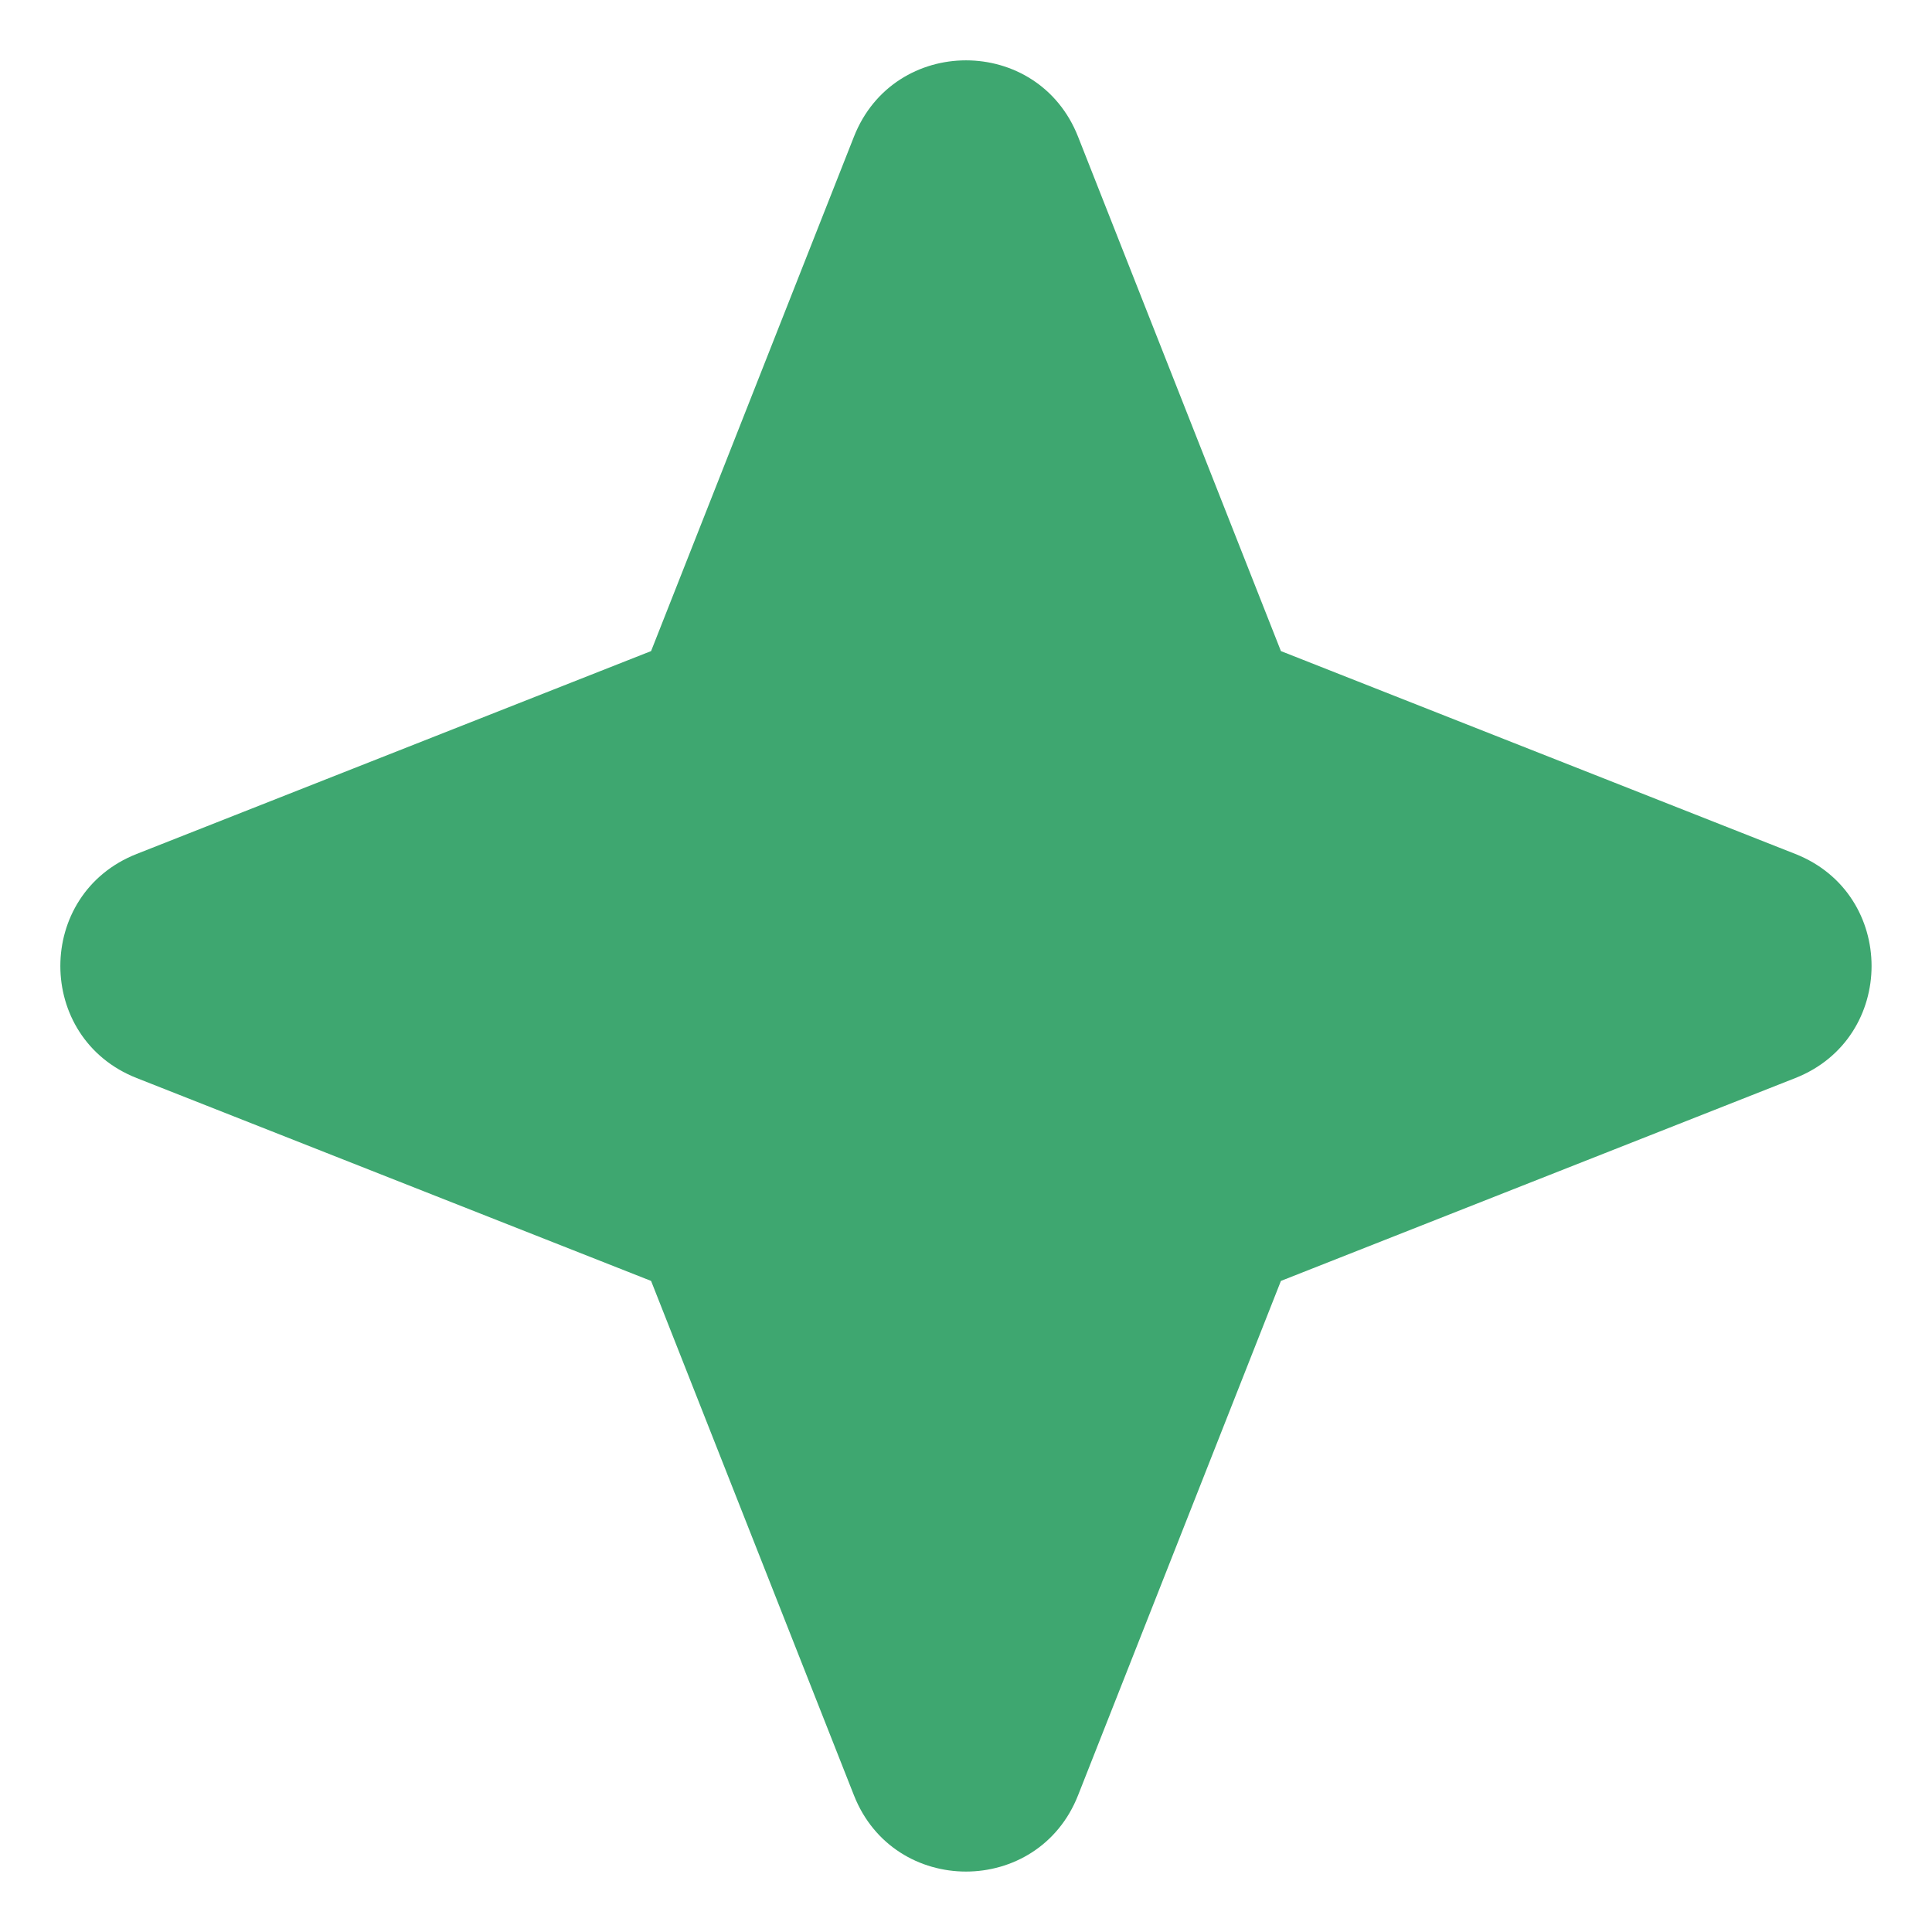 <svg width="16" height="16" viewBox="0 0 16 16" fill="none" xmlns="http://www.w3.org/2000/svg">
<path d="M8.928 1.132C8.596 0.289 7.404 0.289 7.072 1.132L5.392 5.392L1.132 7.072C0.289 7.404 0.289 8.596 1.132 8.928L5.392 10.608L7.072 14.868C7.404 15.71 8.596 15.71 8.928 14.868L10.608 10.608L14.868 8.928C15.71 8.596 15.71 7.404 14.868 7.072L10.608 5.392L8.928 1.132Z" fill="#3EA770"/>
</svg>
